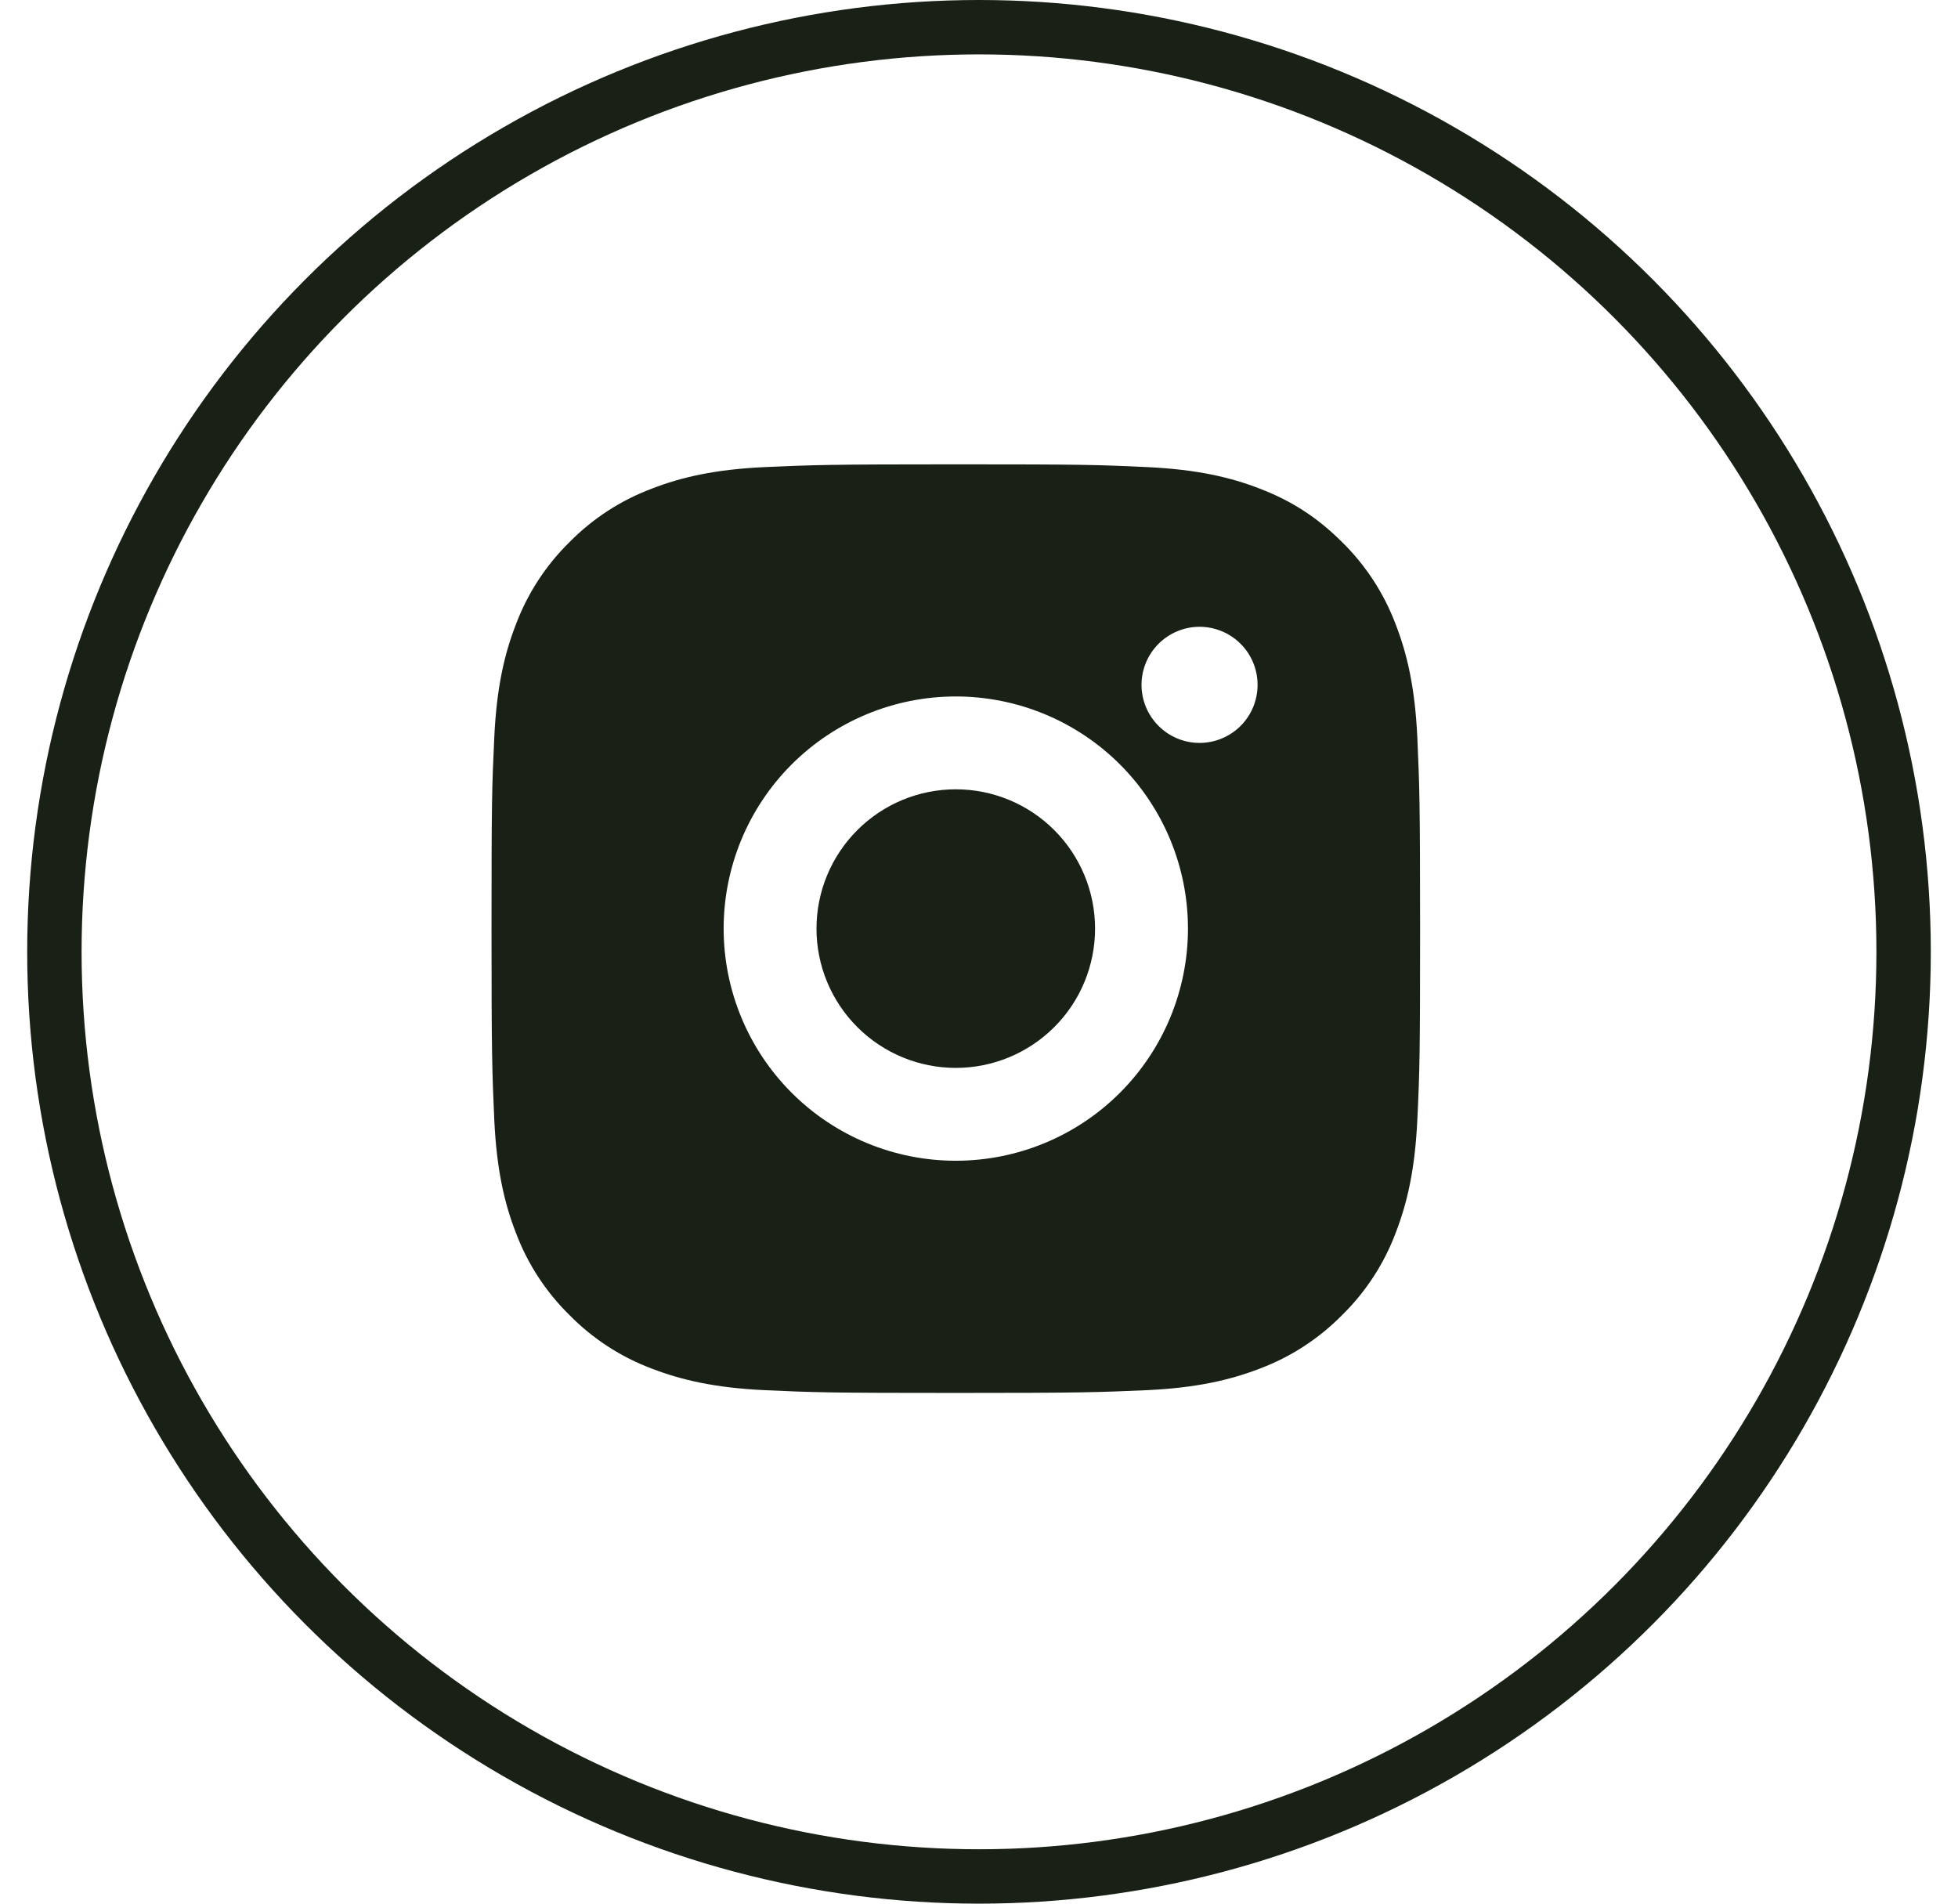 <svg width="36" height="35" viewBox="0 0 36 35" fill="none" xmlns="http://www.w3.org/2000/svg">
<circle cx="18" cy="17.5" r="17" stroke="#192117"/>
<g clip-path="url(#clip0_1_481)">
<path d="M17.573 8.537C19.893 8.537 20.182 8.545 21.092 8.588C22.001 8.631 22.62 8.773 23.165 8.985C23.728 9.202 24.203 9.495 24.678 9.969C25.112 10.396 25.448 10.912 25.662 11.482C25.873 12.025 26.016 12.645 26.059 13.554C26.099 14.464 26.11 14.754 26.11 17.073C26.11 19.393 26.102 19.682 26.059 20.592C26.016 21.501 25.873 22.12 25.662 22.665C25.448 23.235 25.112 23.751 24.678 24.177C24.251 24.611 23.735 24.947 23.165 25.162C22.621 25.372 22.001 25.516 21.092 25.559C20.182 25.599 19.893 25.61 17.573 25.61C15.254 25.61 14.965 25.601 14.055 25.559C13.146 25.516 12.527 25.372 11.982 25.162C11.412 24.948 10.896 24.612 10.469 24.177C10.035 23.751 9.699 23.235 9.485 22.665C9.273 22.121 9.131 21.501 9.088 20.592C9.048 19.682 9.037 19.393 9.037 17.073C9.037 14.754 9.045 14.464 9.088 13.554C9.131 12.644 9.273 12.026 9.485 11.482C9.699 10.912 10.035 10.395 10.469 9.969C10.896 9.535 11.412 9.199 11.982 8.985C12.527 8.773 13.145 8.631 14.055 8.588C14.965 8.548 15.254 8.537 17.573 8.537ZM17.573 12.805C16.441 12.805 15.356 13.255 14.555 14.055C13.755 14.855 13.305 15.941 13.305 17.073C13.305 18.205 13.755 19.291 14.555 20.091C15.356 20.892 16.441 21.341 17.573 21.341C18.706 21.341 19.791 20.892 20.592 20.091C21.392 19.291 21.842 18.205 21.842 17.073C21.842 15.941 21.392 14.855 20.592 14.055C19.791 13.255 18.706 12.805 17.573 12.805ZM23.122 12.591C23.122 12.309 23.01 12.037 22.81 11.837C22.61 11.637 22.338 11.524 22.055 11.524C21.772 11.524 21.501 11.637 21.301 11.837C21.101 12.037 20.988 12.309 20.988 12.591C20.988 12.874 21.101 13.146 21.301 13.346C21.501 13.546 21.772 13.659 22.055 13.659C22.338 13.659 22.61 13.546 22.81 13.346C23.01 13.146 23.122 12.874 23.122 12.591ZM17.573 14.512C18.253 14.512 18.904 14.782 19.384 15.262C19.865 15.743 20.134 16.394 20.134 17.073C20.134 17.752 19.865 18.404 19.384 18.884C18.904 19.364 18.253 19.634 17.573 19.634C16.894 19.634 16.243 19.364 15.763 18.884C15.282 18.404 15.012 17.752 15.012 17.073C15.012 16.394 15.282 15.743 15.763 15.262C16.243 14.782 16.894 14.512 17.573 14.512Z" fill="#192117"/>
</g>
<defs>
<clipPath id="clip0_1_481">
<rect width="20.488" height="20.488" fill="white" transform="translate(7.33 6.829)"/>
</clipPath>
</defs>
</svg>
